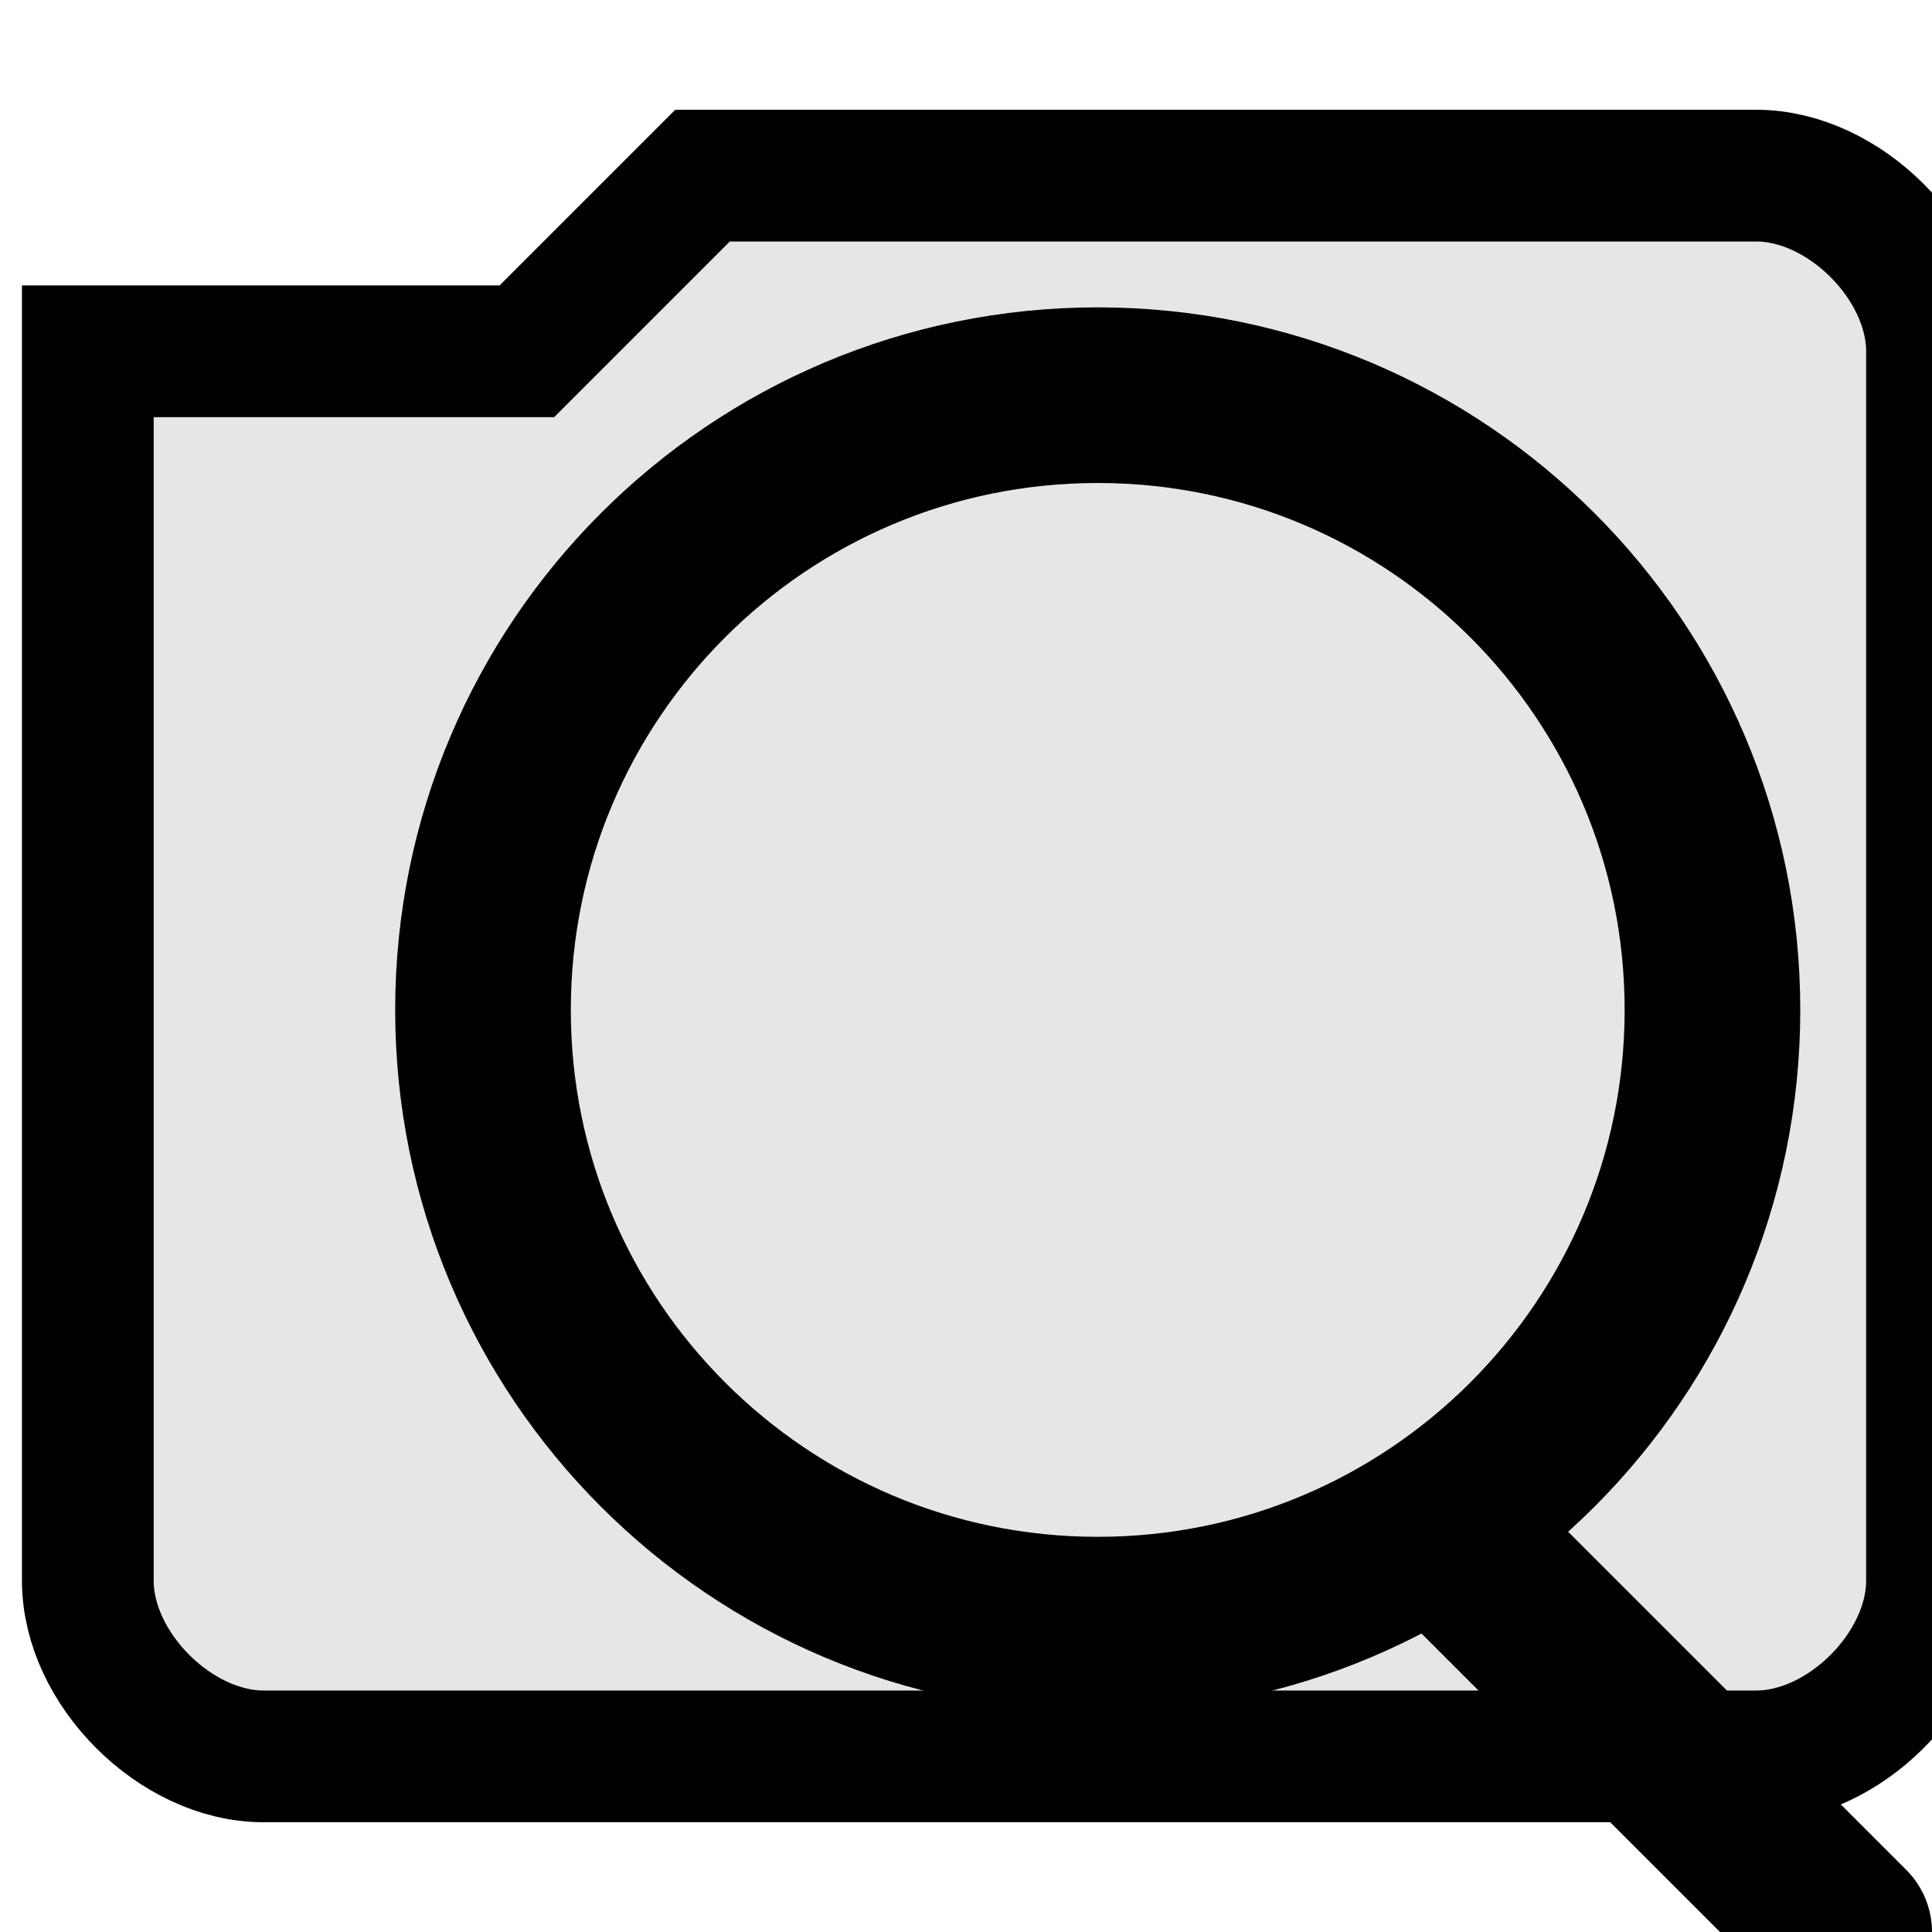 <svg width="44" height="44" viewBox="0 0 44 44" fill="none" xmlns="http://www.w3.org/2000/svg">
<g clip-path="url(#clip0_59_114)">
<path d="M2 8H12L16 4H40C42 4 44 6 44 8V36C44 38 42 40 40 40H6C4 40 2 38 2 36V8Z" fill="black" fill-opacity="0.1" stroke="black" stroke-width="3"/>
<path d="M25 37C32.732 37 39 30.732 39 23C39 15.268 32.732 9 25 9C17.268 9 11 15.268 11 23C11 30.732 17.268 37 25 37Z" stroke="black" stroke-width="4"/>
<path d="M33 35L42 44" stroke="black" stroke-width="4" stroke-linecap="round"/>
</g>
<defs>
<clipPath id="clip0_59_114">
<rect width="44" height="44" fill="white"/>
</clipPath>
</defs>
</svg>
